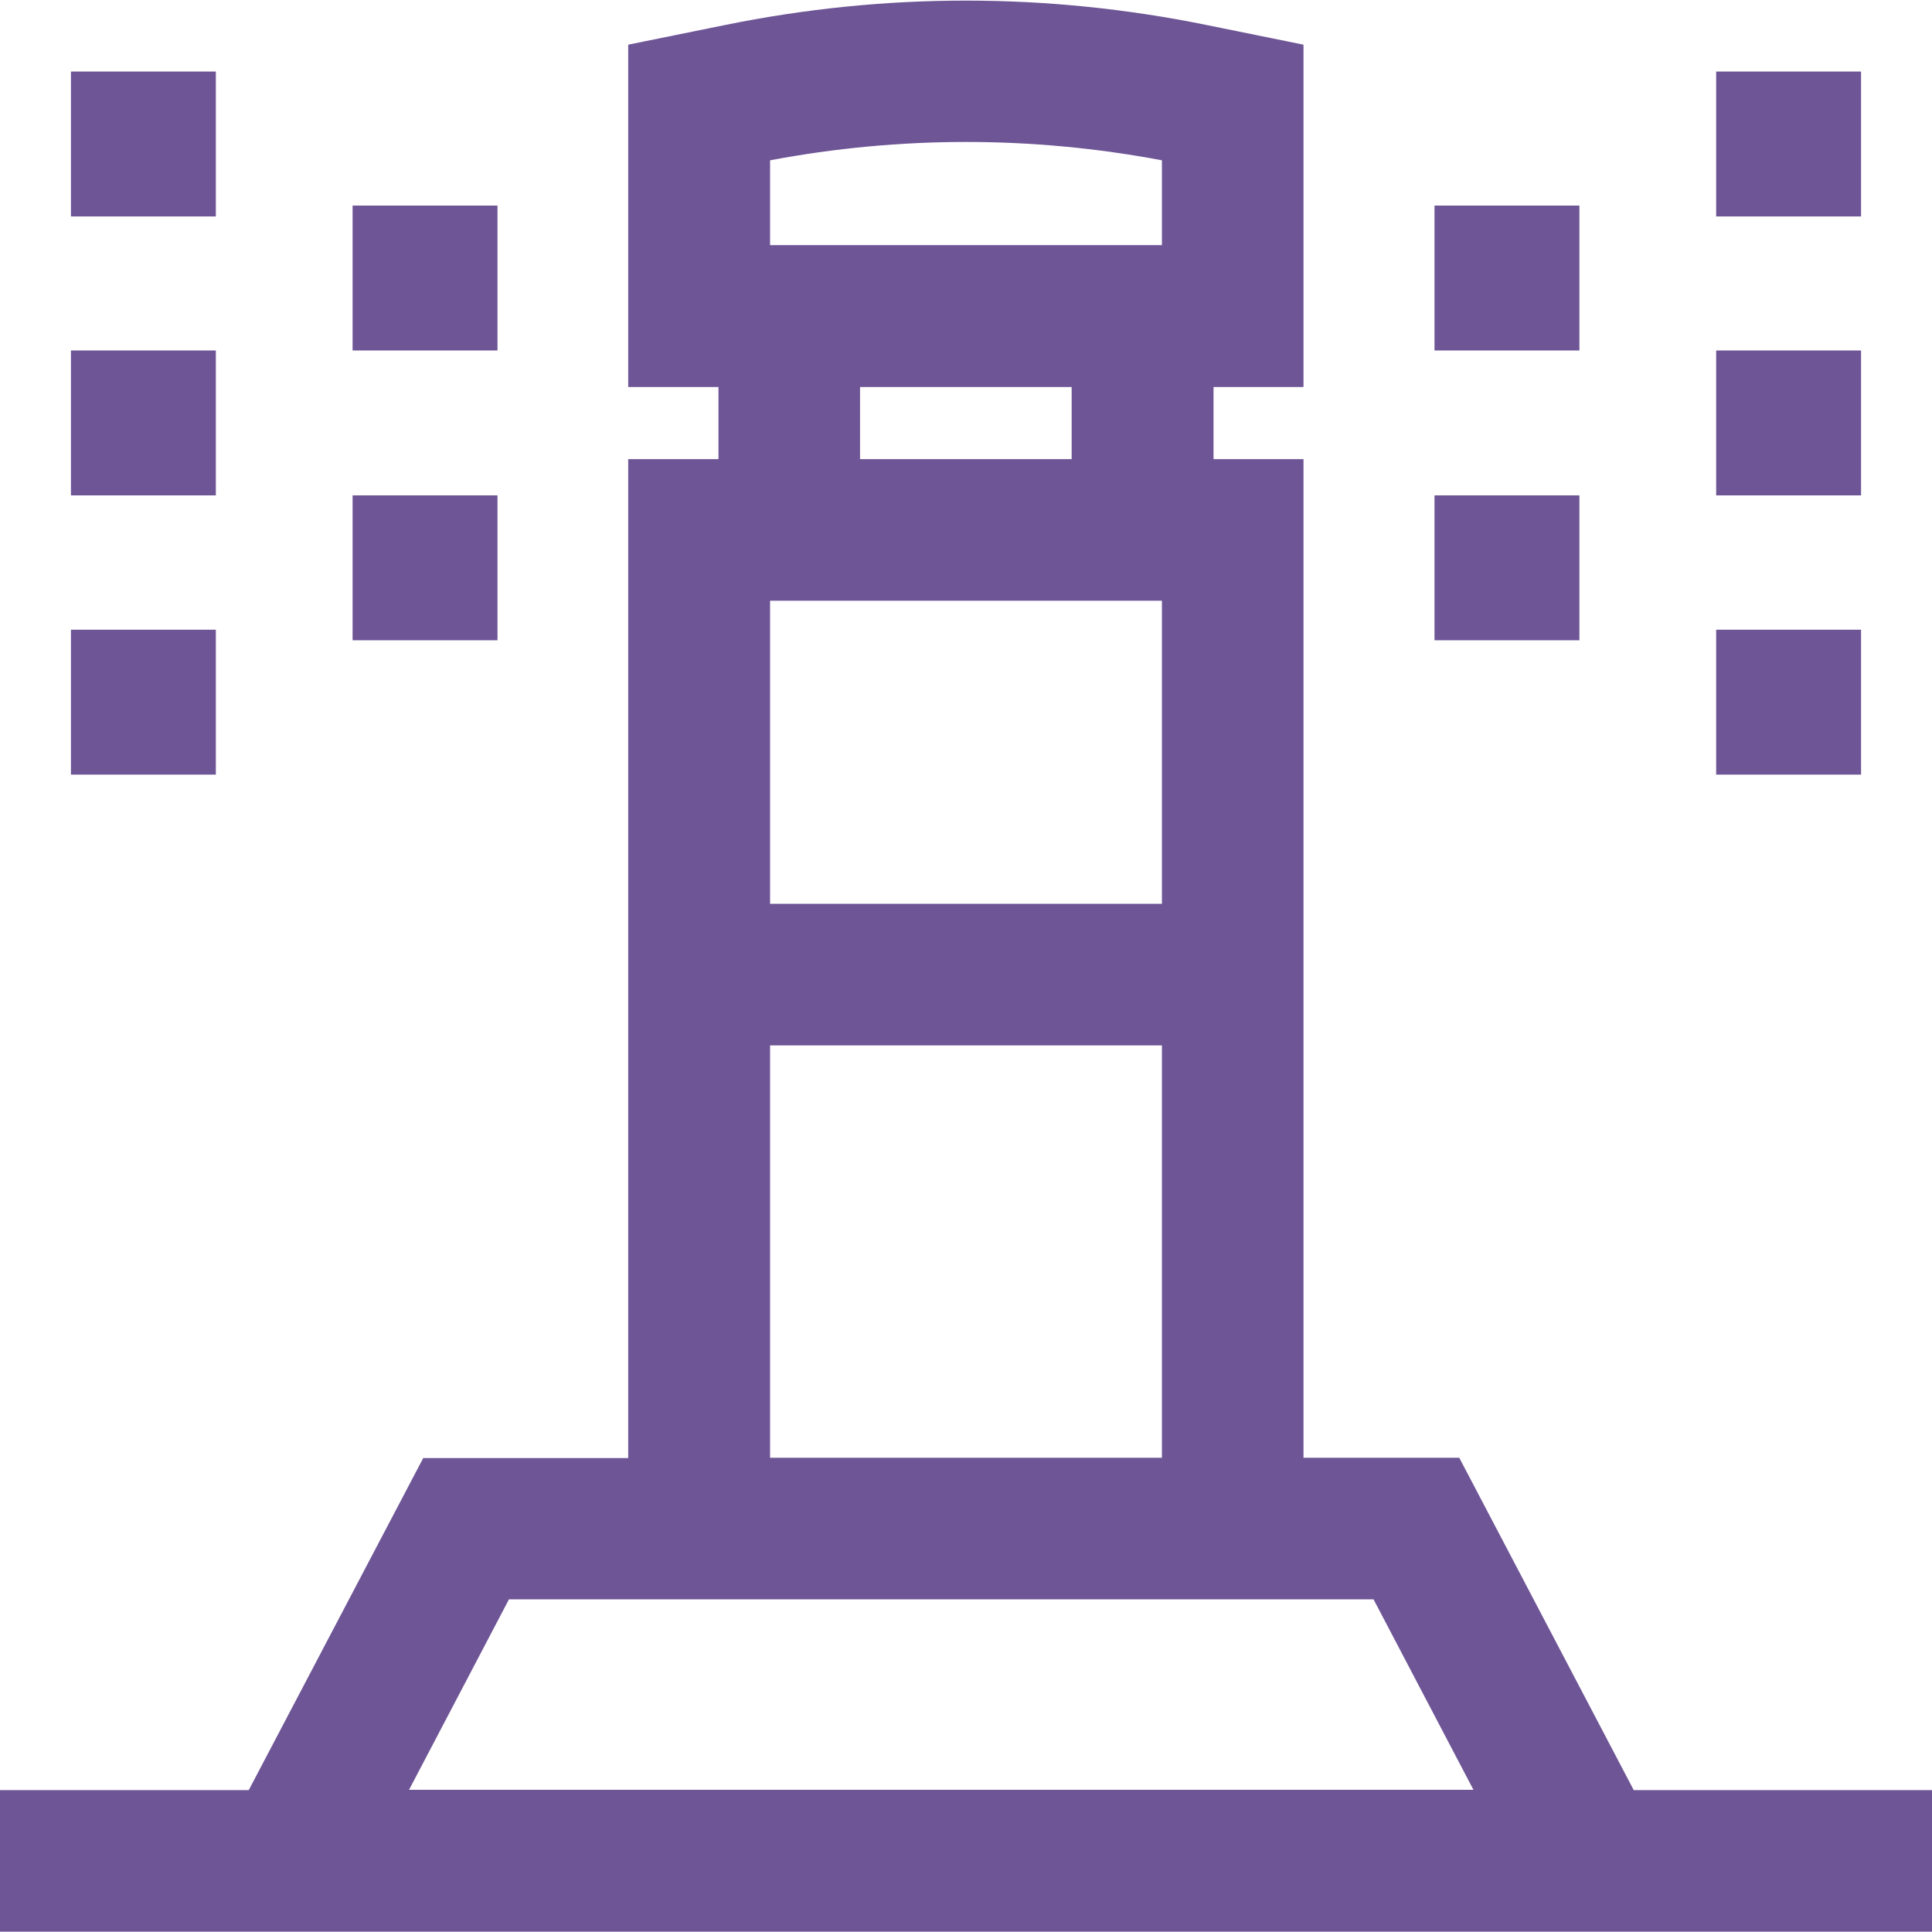 <svg xmlns="http://www.w3.org/2000/svg" xmlns:xlink="http://www.w3.org/1999/xlink" id="Layer_1" x="0px" y="0px" viewBox="0 0 64 64" style="enable-background:new 0 0 64 64;" xml:space="preserve"><style type="text/css">	.st0{fill:#6E5596;}</style><g>	<path class="st0" d="M48.34,48.29h-5.16V34.63v-4.69V15.21H40.2v-2.39h2.98V1.48l-3.2-0.65c-5.3-1.08-10.67-1.08-15.97,0l-3.2,0.65  v11.34h2.99v2.39h-2.99v14.74v4.69v13.66h-6.79l-5.78,11H0v4.69h5.79h50.8H64v-4.69h-9.88L48.34,48.29z M25.51,5.31  c4.31-0.81,8.67-0.81,12.98,0v2.81H25.51V5.31z M28.49,12.82h7.01v2.39h-7.01V12.82z M25.51,19.9h12.98v10.04H25.51V19.9z   M25.51,34.63h12.98v13.66H25.51V34.63z M13.55,59.29l3.31-6.31h3.95h22.36h2.33l3.31,6.31H13.55z"></path>	<rect x="47.52" y="6.81" class="st0" width="4.8" height="4.8"></rect>	<rect x="47.52" y="16.41" class="st0" width="4.8" height="4.8"></rect>	<rect x="56.85" y="11.61" class="st0" width="4.8" height="4.8"></rect>	<rect x="56.85" y="2.37" class="st0" width="4.8" height="4.8"></rect>	<rect x="56.85" y="20.86" class="st0" width="4.8" height="4.8"></rect>	<rect x="11.68" y="6.81" class="st0" width="4.8" height="4.8"></rect>	<rect x="11.68" y="16.41" class="st0" width="4.8" height="4.8"></rect>	<rect x="2.35" y="11.61" class="st0" width="4.8" height="4.8"></rect>	<rect x="2.35" y="2.37" class="st0" width="4.8" height="4.8"></rect>	<rect x="2.35" y="20.86" class="st0" width="4.8" height="4.8"></rect></g></svg>